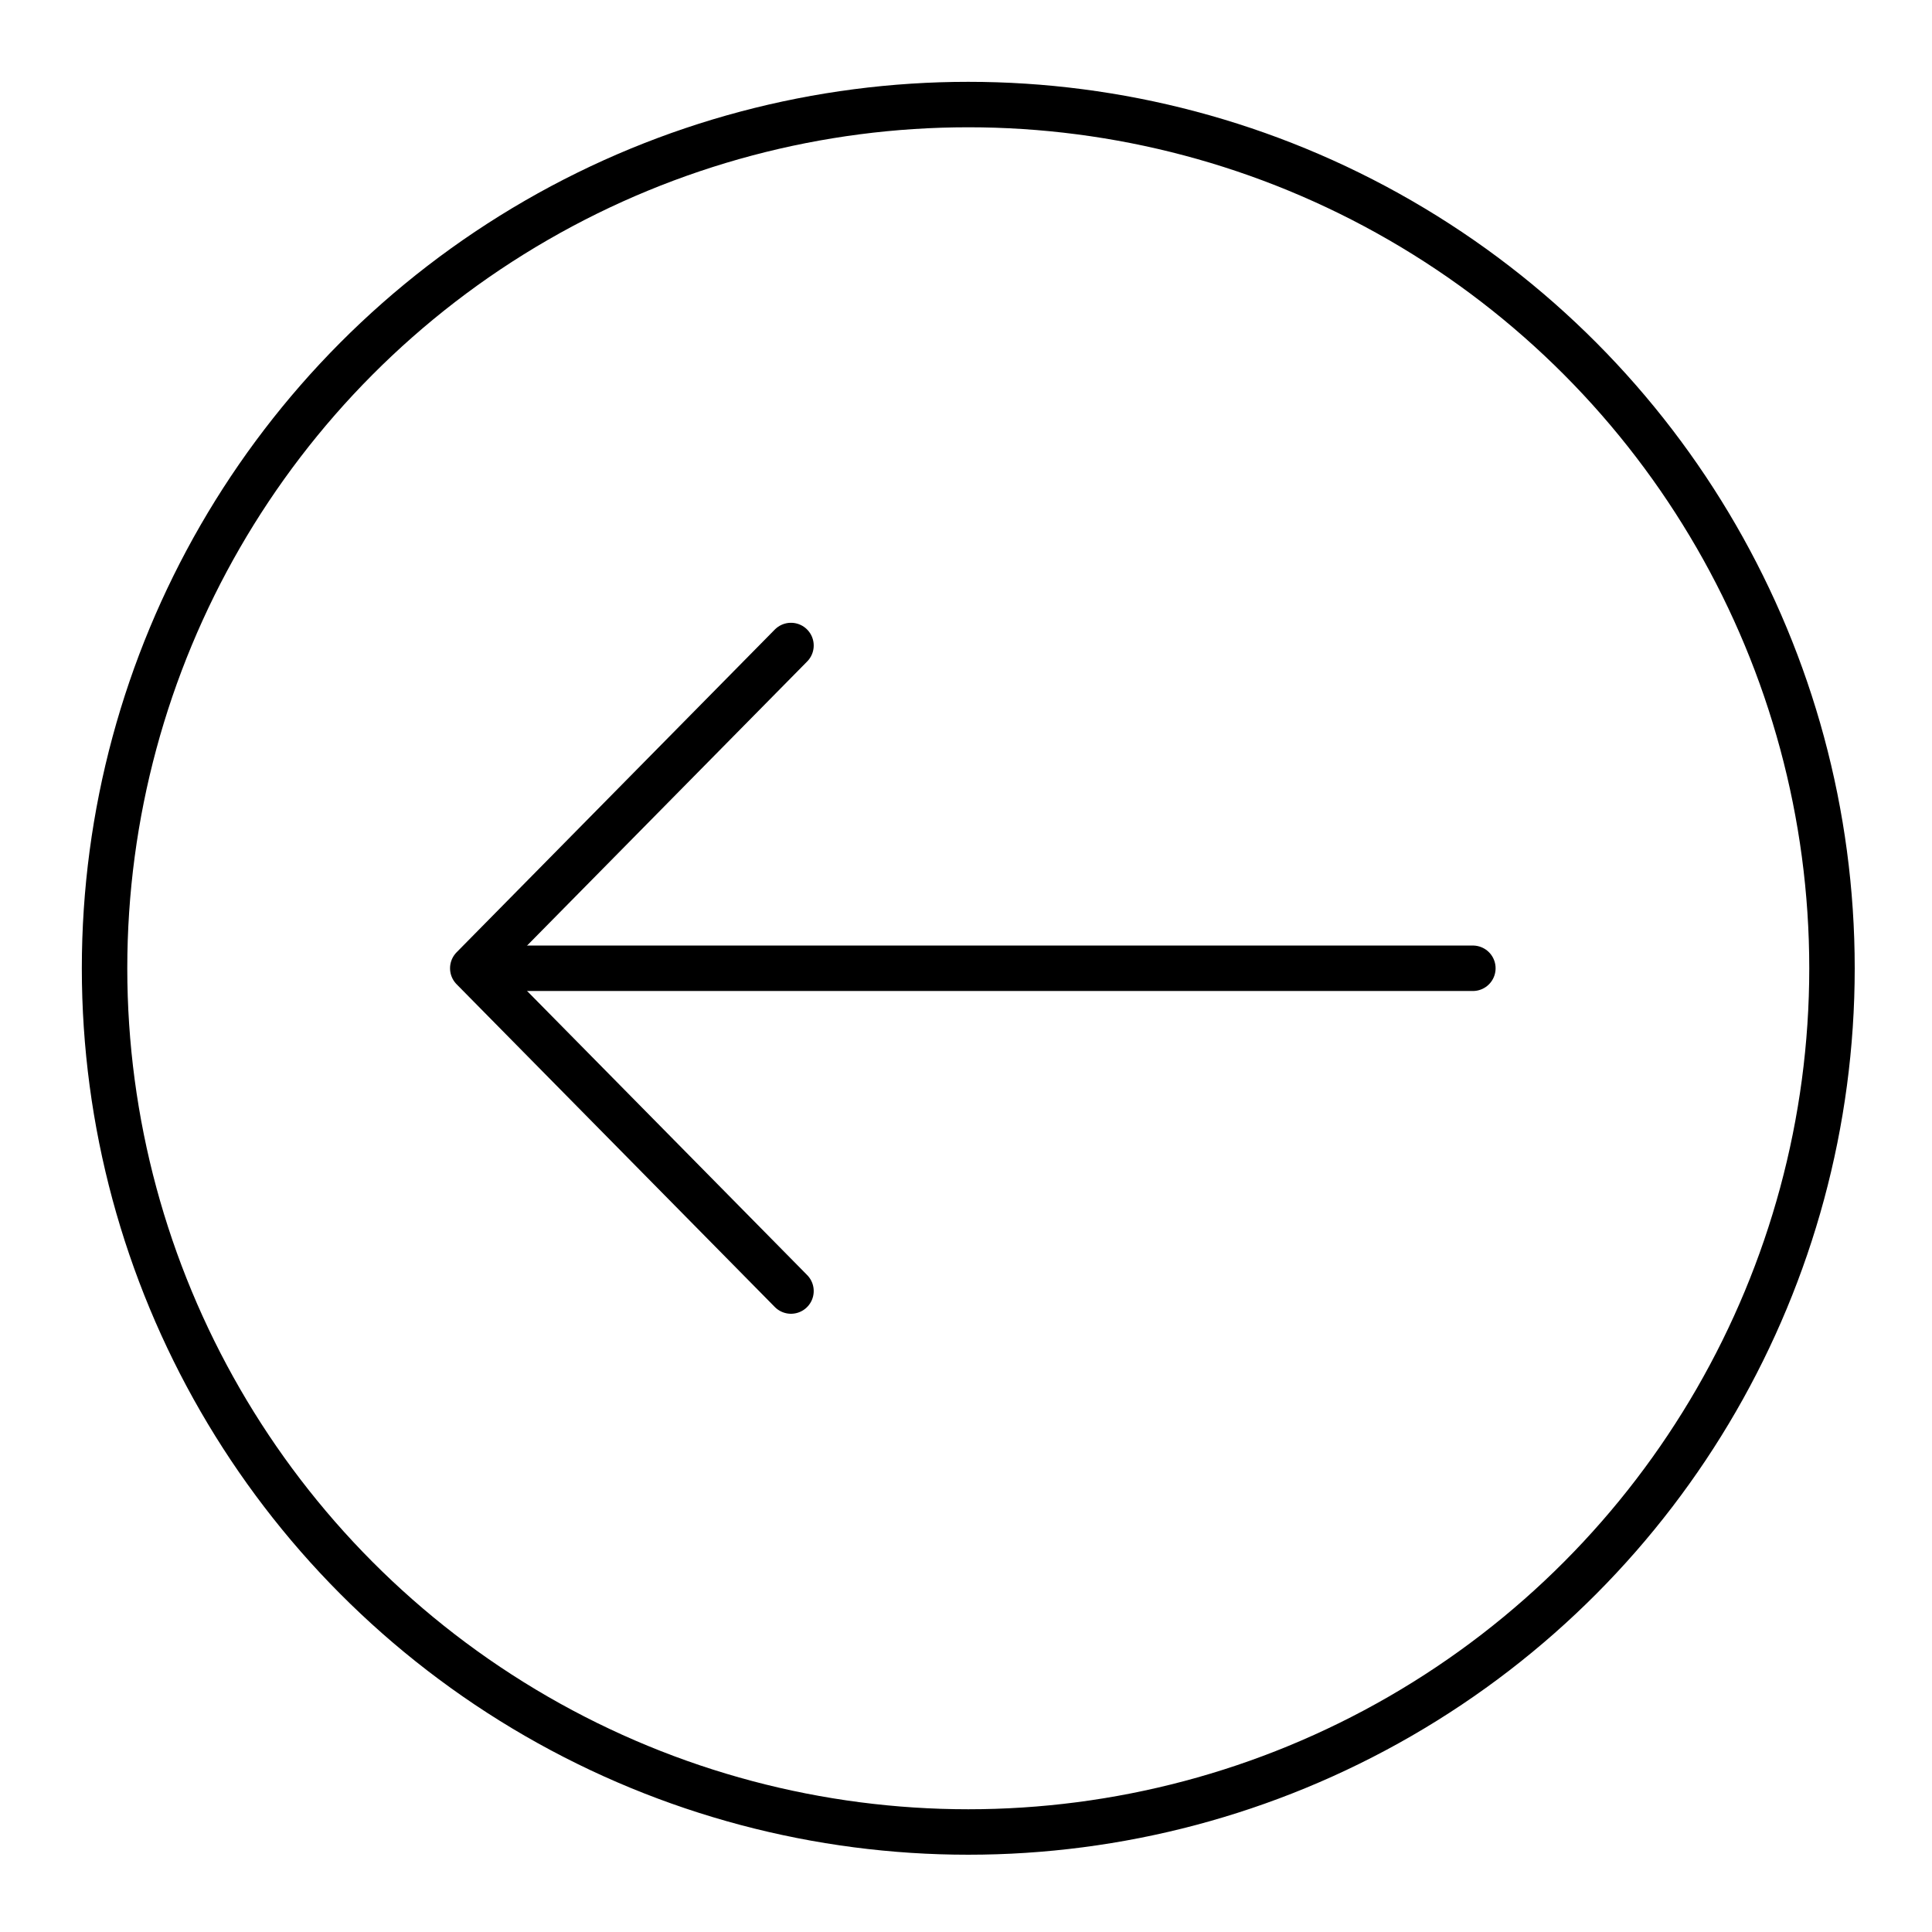 <?xml version="1.0" encoding="utf-8"?>
<!-- Generator: Adobe Illustrator 25.4.1, SVG Export Plug-In . SVG Version: 6.00 Build 0)  -->
<svg version="1.1" id="Ebene_1" xmlns="http://www.w3.org/2000/svg" xmlns:xlink="http://www.w3.org/1999/xlink" x="0px" y="0px"
	 viewBox="0 0 42.5 42.5" style="enable-background:new 0 0 42.5 42.5;" xml:space="preserve">
<style type="text/css">
	.st0{fill:none;stroke:#000000;stroke-miterlimit:10;}
	.st1{fill:none;stroke:#000000;stroke-linecap:round;stroke-linejoin:round;stroke-miterlimit:10;}
</style>
<g id="Ebene_1_00000006695702601207359580000005670479518211682967_">
	<g>
		<circle class="st0" cx="21.3" cy="21.3" r="19"/>
	</g>
	<line class="st1" x1="11.5" y1="21.3" x2="32.4" y2="21.3"/>
	<polyline class="st1" points="17.4,28.4 10.4,21.3 17.4,14.2 	"/>
</g>
<g id="Ebene_2_00000108286702092893697580000005452662559330409348_">
</g>
</svg>
